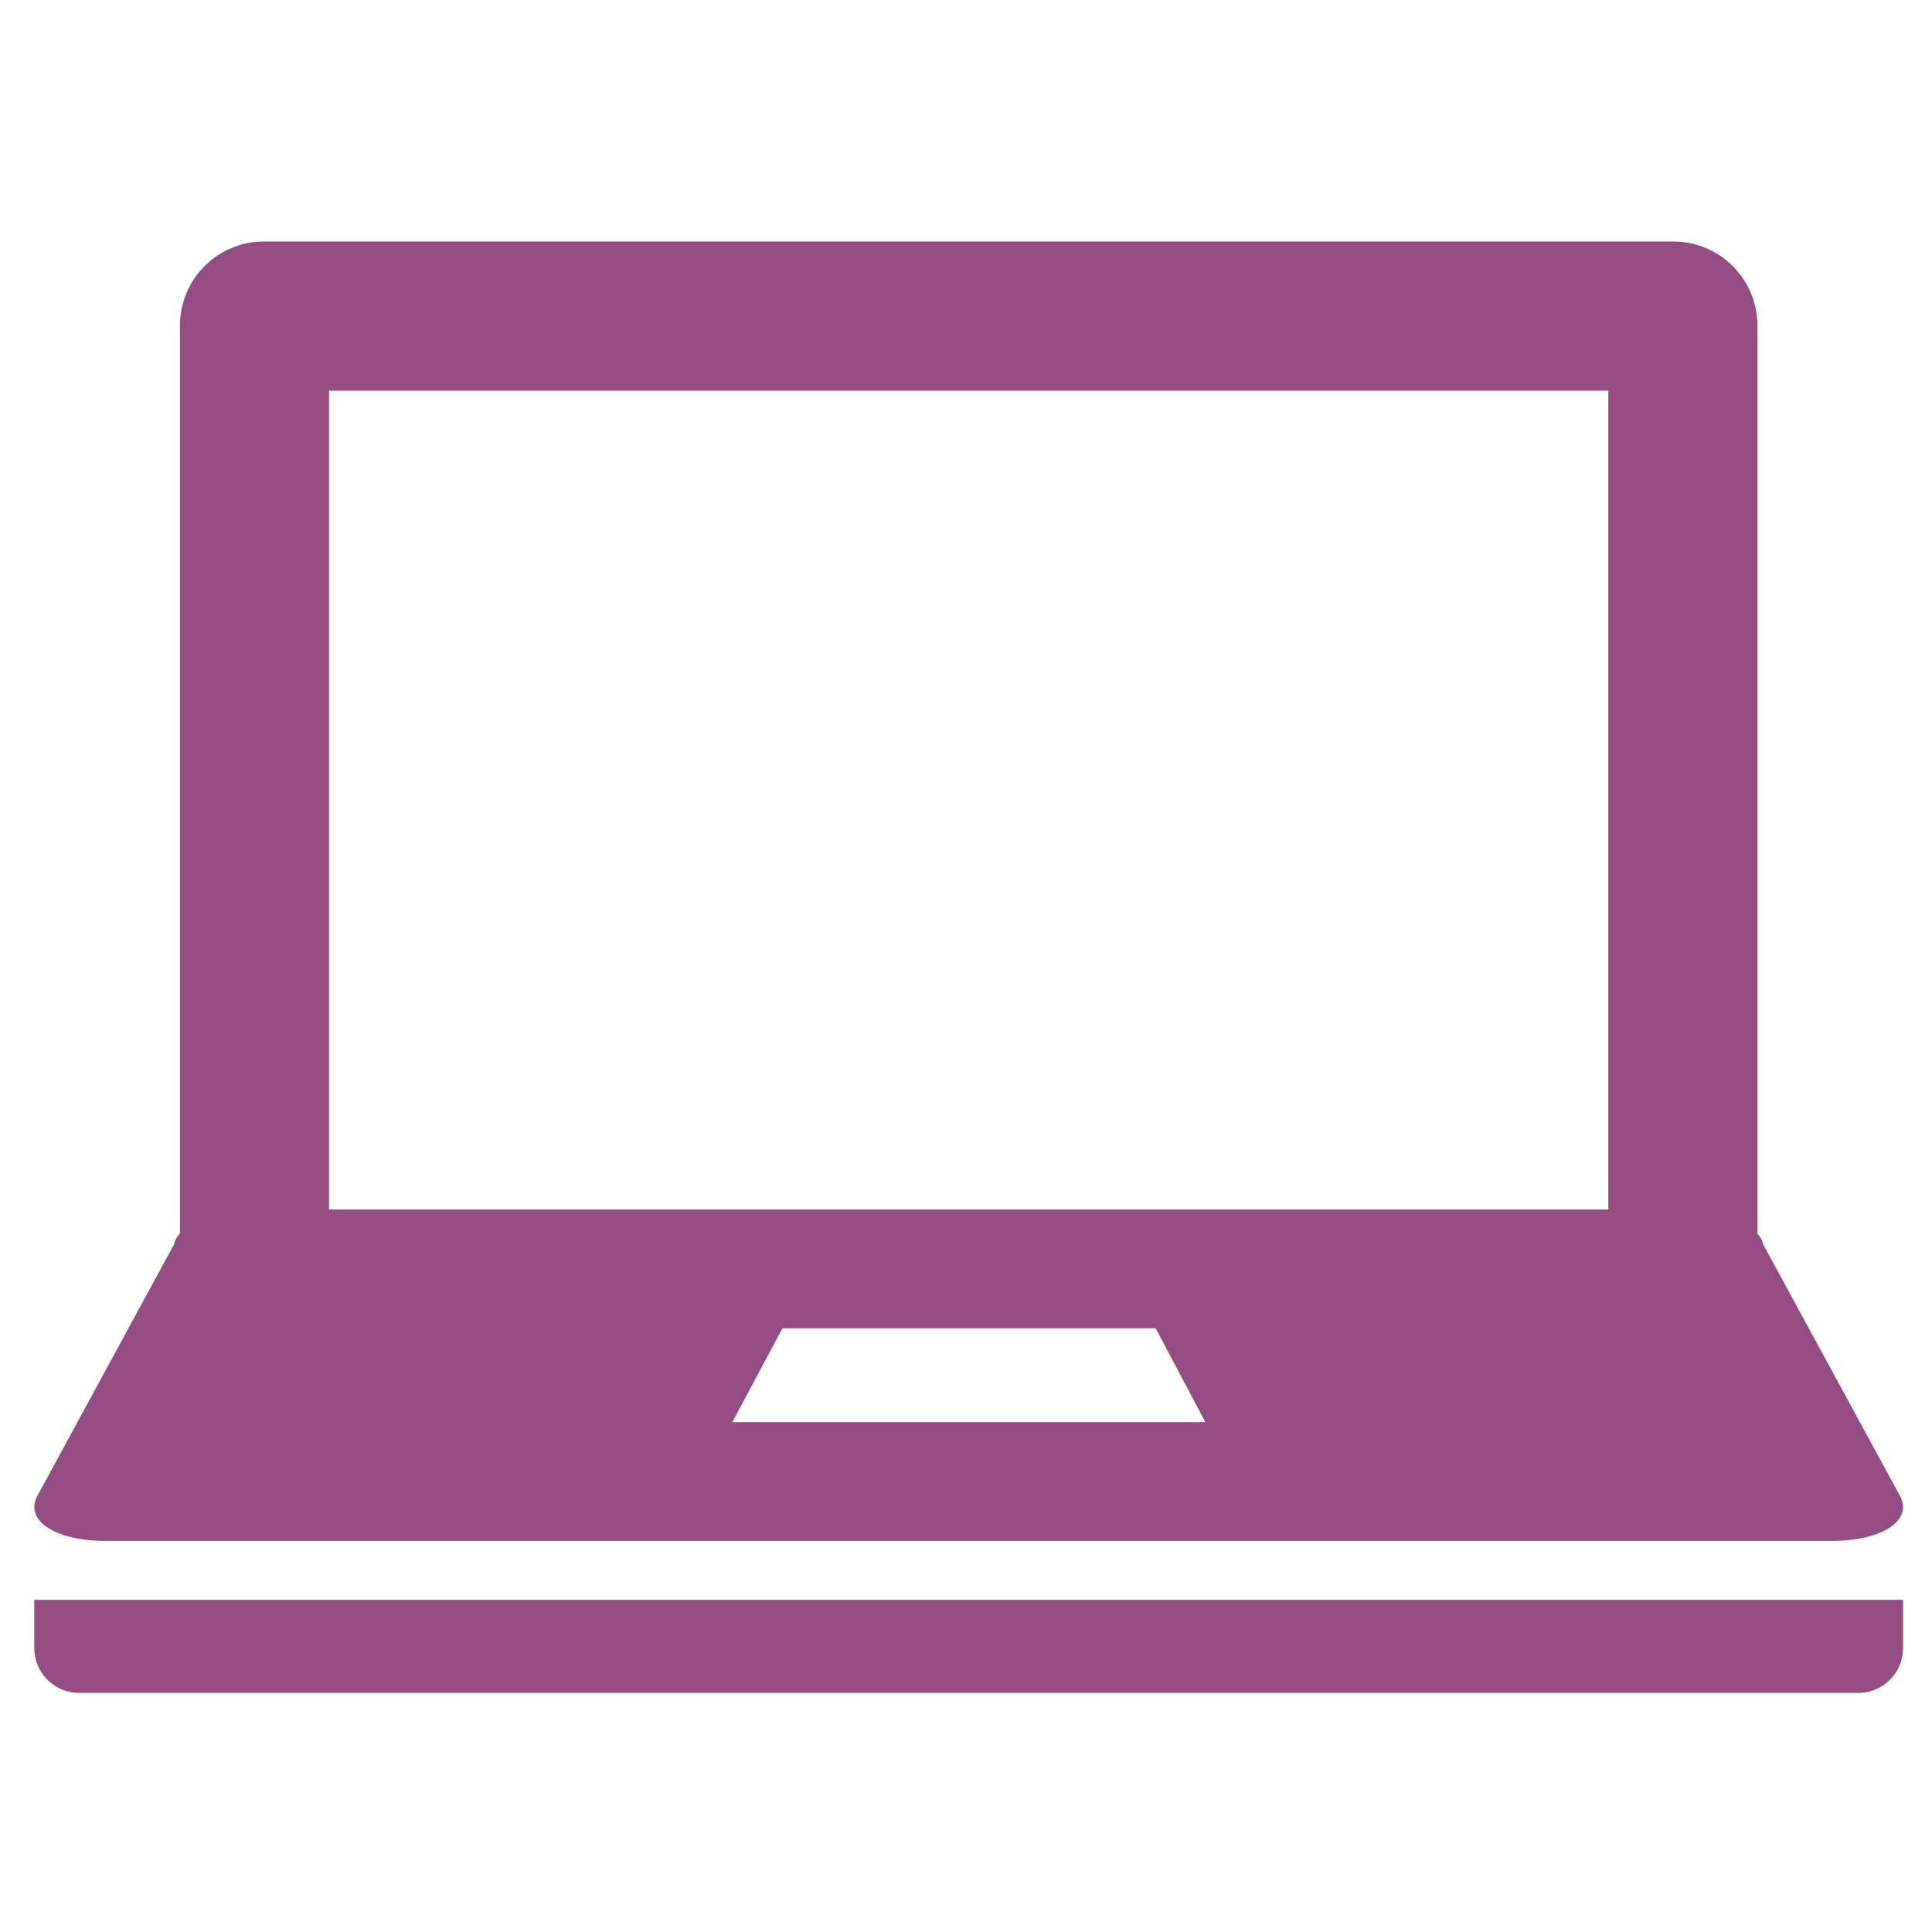<svg xmlns="http://www.w3.org/2000/svg" viewBox="0 0 200 200"><defs><style>.cls-1{fill:none;}.cls-2{fill:#944c82;}</style></defs><g id="レイヤー_5" data-name="レイヤー 5"><rect class="cls-1" width="200" height="200"/></g><g id="レイヤー_1" data-name="レイヤー 1"><g id="industry01_it"><path class="cls-2" d="M10.88,159.51H189.67c5.13,0,8.3-2.08,7.06-4.57l-14.19-26.09a2.47,2.47,0,0,0-.61-1.13v-94A8.71,8.71,0,0,0,173.25,25H27.31a8.7,8.7,0,0,0-8.68,8.68v94a2.47,2.47,0,0,0-.61,1.13L3.82,154.94C2.59,157.43,5.75,159.51,10.88,159.51Zm64.93-12.29L81,137.5h38.63l5.15,9.72ZM34.06,40.44H166.49v84.77H34.06Z"/><path class="cls-2" d="M3.55,165.61v5a4.65,4.65,0,0,0,4.65,4.64H192.36a4.64,4.64,0,0,0,4.64-4.64v-5Z"/></g></g></svg>